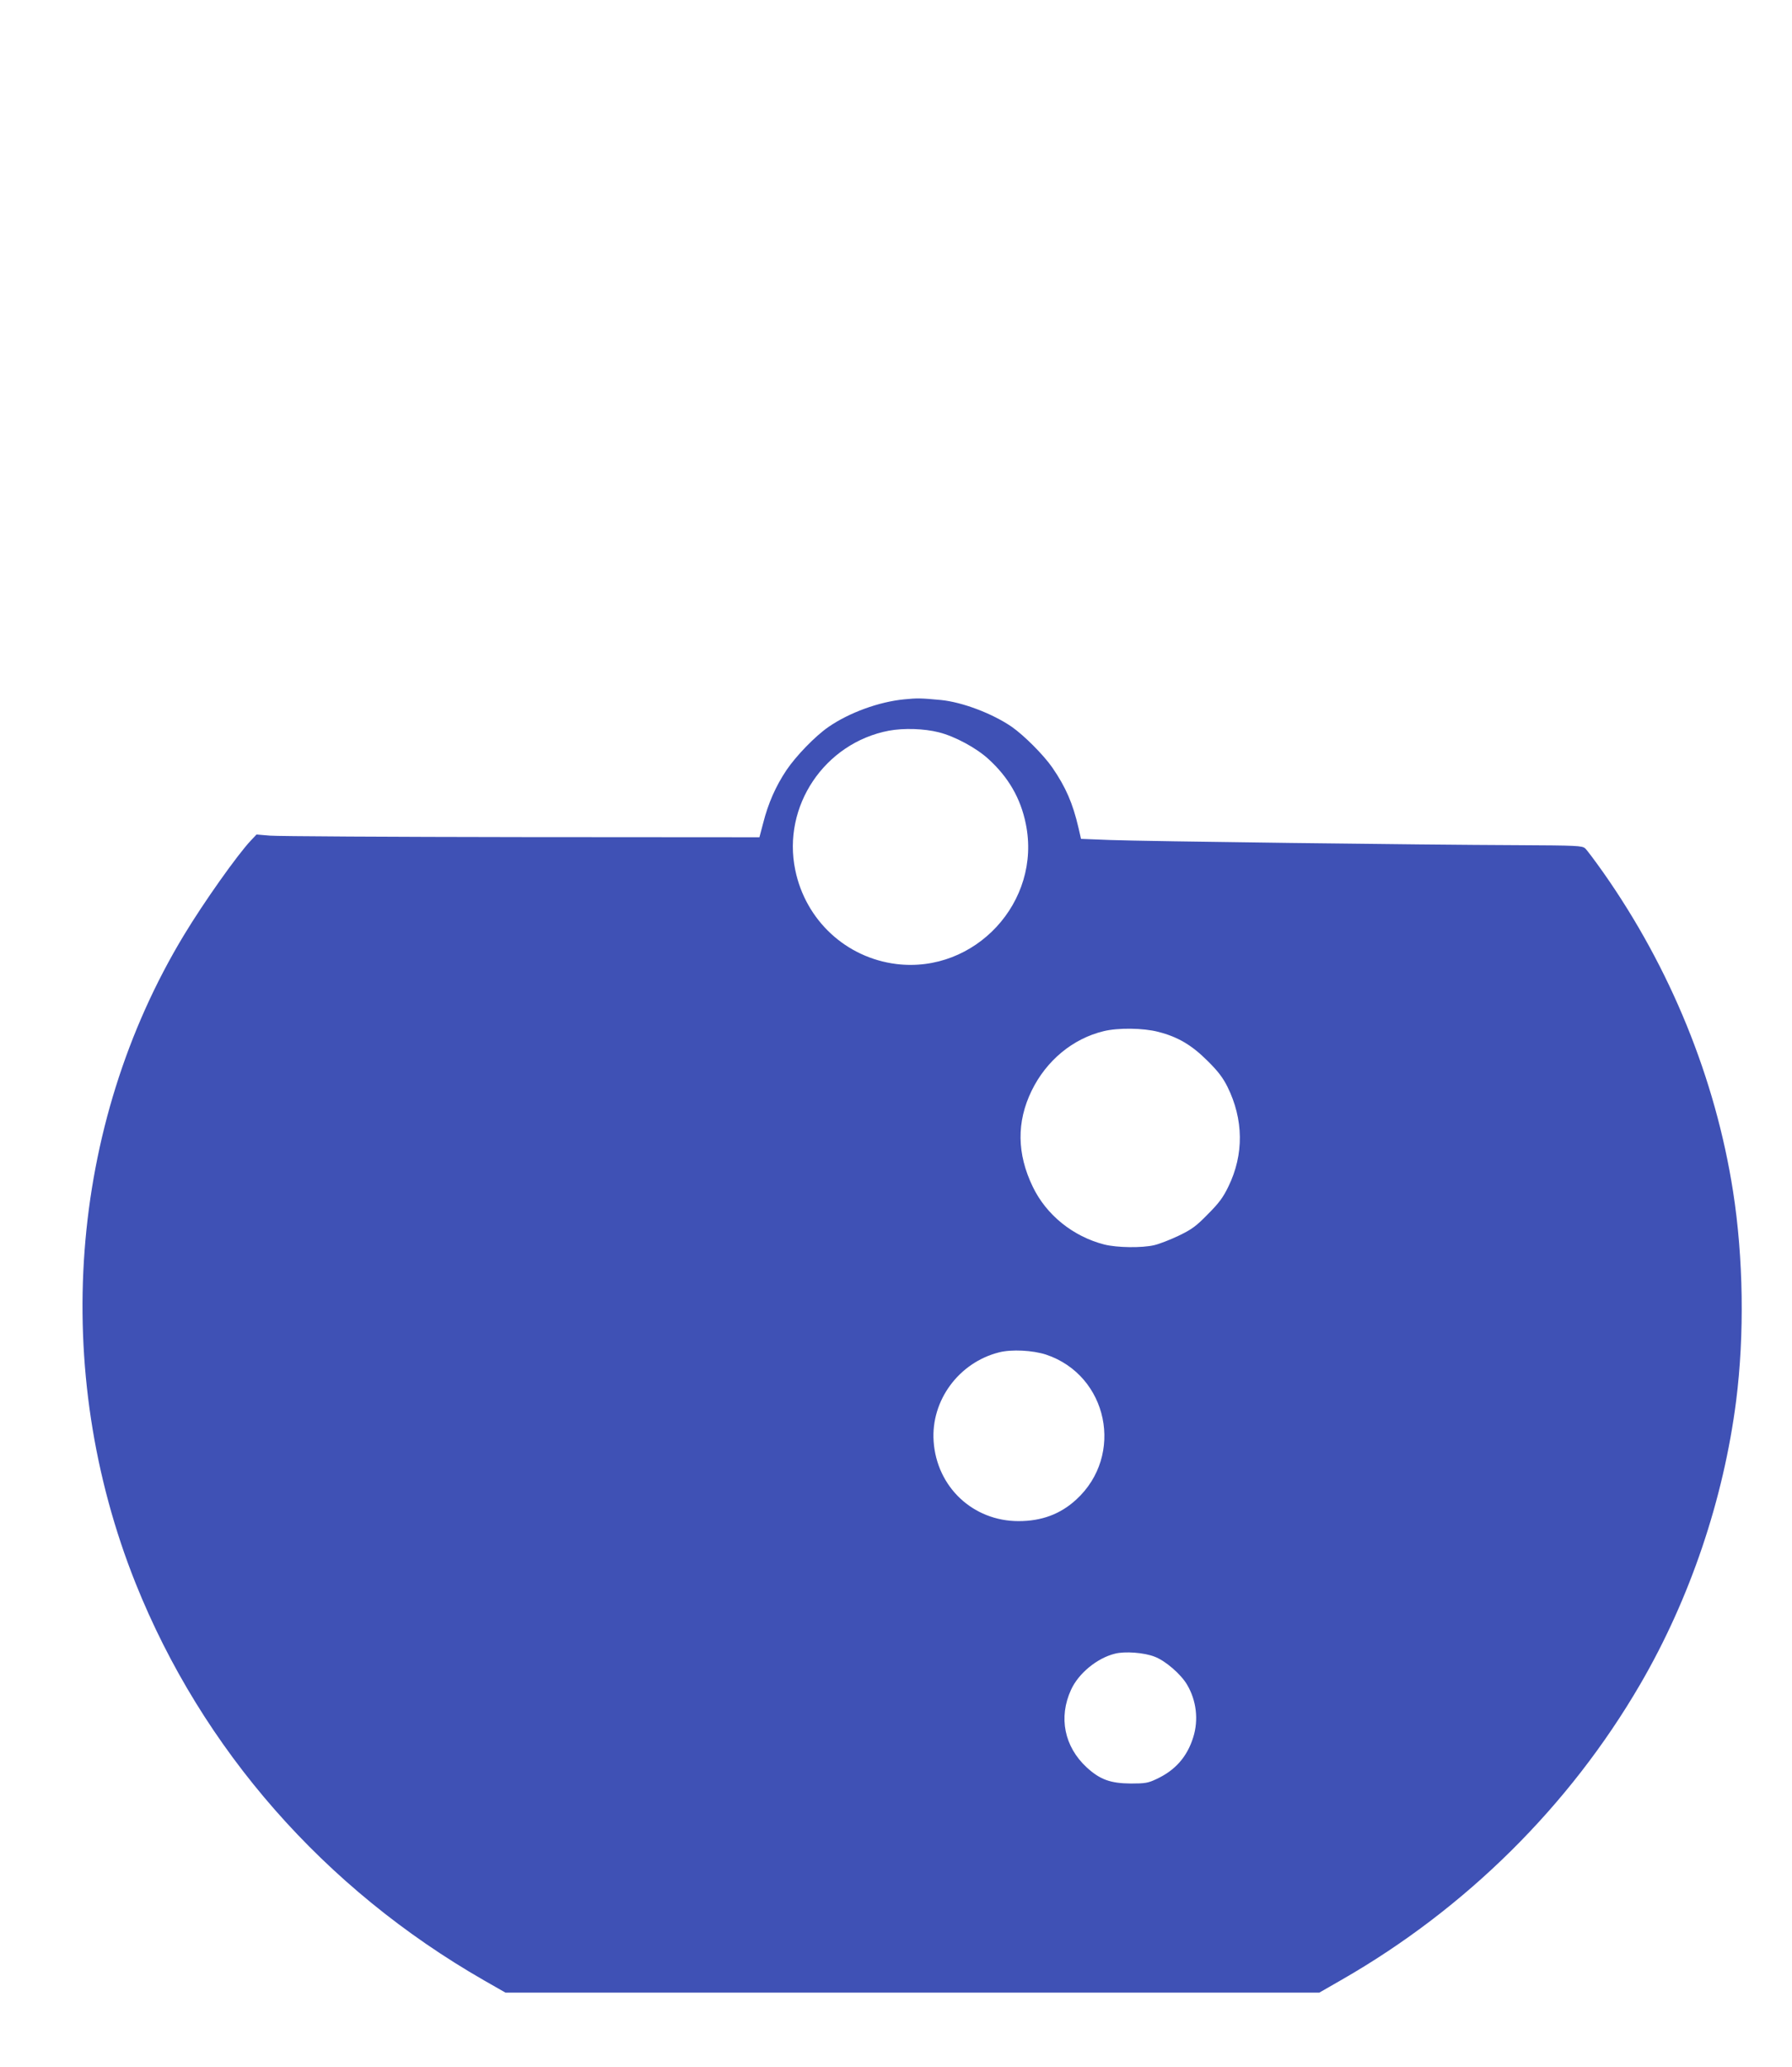 <?xml version="1.0" standalone="no"?>
<!DOCTYPE svg PUBLIC "-//W3C//DTD SVG 20010904//EN"
 "http://www.w3.org/TR/2001/REC-SVG-20010904/DTD/svg10.dtd">
<svg version="1.0" xmlns="http://www.w3.org/2000/svg"
 width="1110pt" height="1280pt" viewBox="0 0 1110 1280"
 preserveAspectRatio="xMidYMid meet">
<g transform="translate(0,1280) scale(0.1,-0.1)"
fill="#3f51b5" stroke="none">
<path d="M5600 8469 c-155 -15 -339 -82 -467 -170 -83 -57 -202 -180 -262
-269 -66 -99 -113 -205 -144 -328 l-23 -87 -1474 1 c-811 1 -1512 5 -1558 9
l-83 7 -35 -37 c-84 -89 -292 -383 -414 -585 -715 -1182 -828 -2694 -300
-4015 412 -1029 1168 -1891 2158 -2459 l133 -76 2520 0 2521 0 141 81 c767
440 1409 1076 1847 1829 309 531 516 1145 594 1755 52 410 45 886 -19 1296
-109 700 -388 1384 -804 1976 -51 72 -101 139 -112 149 -19 17 -50 18 -417 20
-592 2 -2321 24 -2527 32 l-179 7 -16 70 c-35 150 -78 250 -162 372 -54 78
-175 199 -251 252 -121 83 -307 153 -439 166 -128 12 -145 12 -228 4z m215
-204 c100 -25 233 -97 308 -166 124 -113 199 -243 231 -401 99 -482 -314 -928
-802 -868 -312 39 -562 271 -626 582 -82 396 182 787 580 863 92 17 219 13
309 -10z m1359 -1855 c122 -31 208 -82 306 -180 64 -63 95 -104 123 -160 100
-202 103 -419 6 -618 -33 -68 -58 -102 -128 -172 -73 -75 -100 -94 -181 -133
-52 -25 -120 -51 -150 -58 -76 -18 -231 -16 -310 4 -194 50 -359 183 -443 358
-98 203 -101 401 -7 594 91 187 255 323 446 369 89 22 246 20 338 -4z m-694
-1999 c384 -129 486 -624 186 -898 -98 -90 -214 -133 -357 -133 -282 0 -507
211 -526 495 -17 252 156 487 405 550 78 20 209 13 292 -14z m673 -1871 c66
-25 162 -108 200 -173 58 -98 72 -218 38 -326 -38 -121 -111 -204 -227 -258
-52 -25 -71 -28 -159 -28 -127 1 -191 24 -274 100 -139 129 -175 310 -97 480
46 102 162 197 272 224 61 16 182 7 247 -19z"/>
</g>
</svg>
